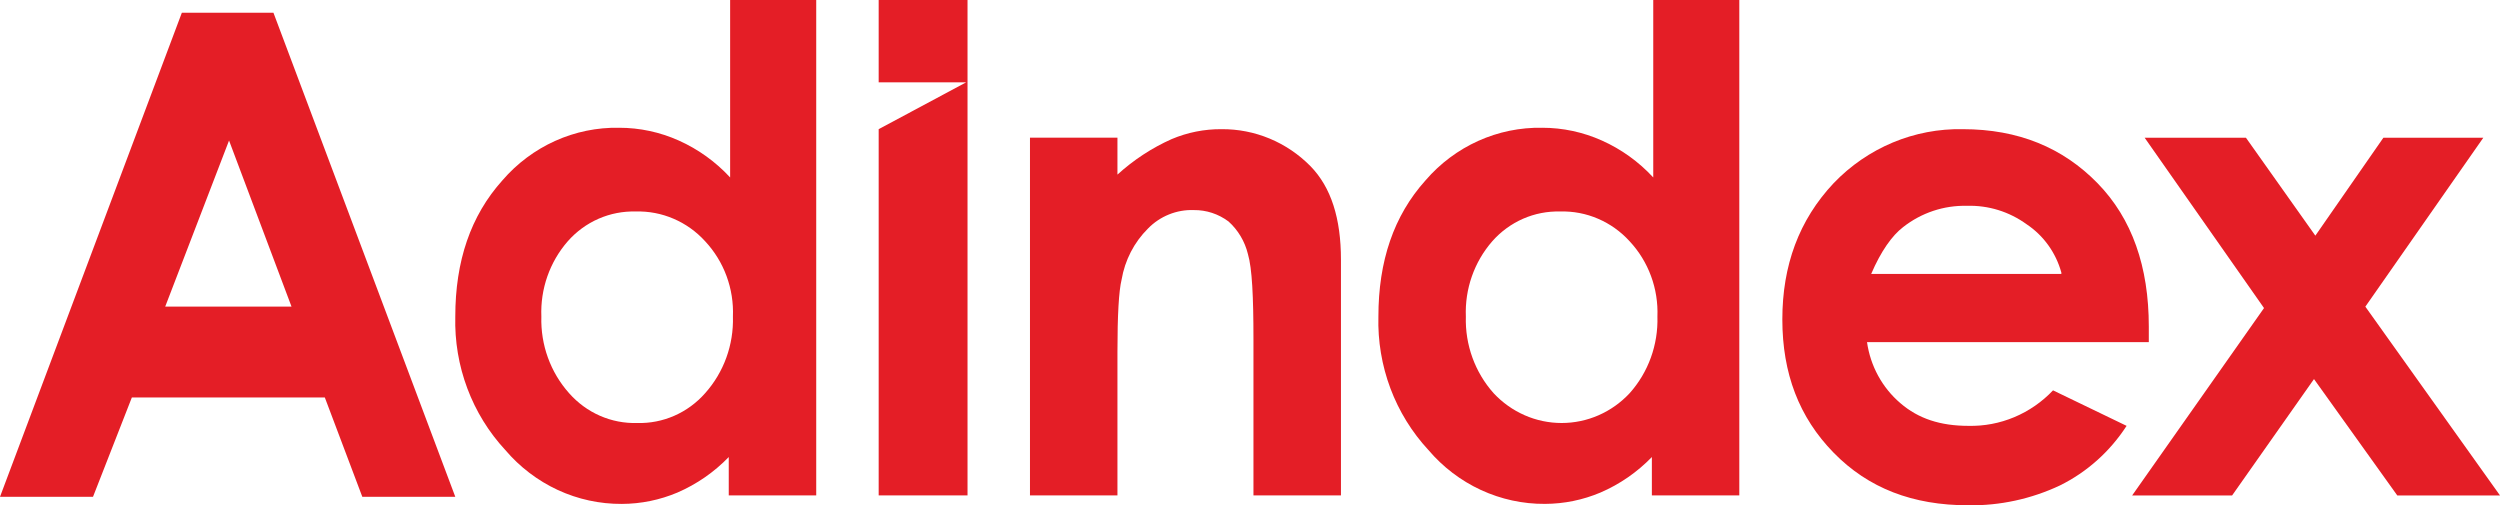 <svg width="94" height="19" viewBox="0 0 94 19" fill="none" xmlns="http://www.w3.org/2000/svg">
<path d="M27.401 0H30.69V18.627H27.401V17.185C26.849 17.755 26.193 18.208 25.471 18.52C24.808 18.8 24.099 18.945 23.383 18.947C22.552 18.952 21.73 18.774 20.974 18.424C20.217 18.073 19.543 17.56 18.998 16.919C18.378 16.25 17.893 15.463 17.571 14.602C17.248 13.741 17.095 12.823 17.119 11.902C17.119 9.82 17.693 8.113 18.894 6.778C19.441 6.144 20.117 5.639 20.874 5.298C21.631 4.957 22.451 4.788 23.278 4.804C24.051 4.803 24.815 4.967 25.522 5.284C26.25 5.609 26.907 6.081 27.453 6.672V0H27.401ZM23.904 7.952C23.424 7.939 22.947 8.032 22.505 8.225C22.063 8.419 21.668 8.708 21.347 9.073C20.67 9.849 20.314 10.863 20.355 11.902C20.323 12.965 20.697 13.999 21.398 14.784C21.72 15.149 22.115 15.439 22.556 15.632C22.998 15.826 23.475 15.919 23.956 15.905C24.436 15.919 24.913 15.826 25.355 15.632C25.796 15.439 26.192 15.149 26.513 14.784C27.215 13.999 27.59 12.965 27.558 11.902C27.579 11.383 27.497 10.865 27.318 10.379C27.139 9.893 26.865 9.449 26.515 9.073C26.183 8.707 25.778 8.418 25.328 8.225C24.878 8.031 24.392 7.938 23.904 7.952Z" fill="#E41E26"/>
<path d="M38.727 5.177H42.016V6.565C42.622 6.014 43.309 5.563 44.052 5.231C44.648 4.979 45.286 4.852 45.931 4.857C46.55 4.852 47.163 4.972 47.737 5.21C48.31 5.448 48.831 5.8 49.271 6.245C50.054 7.045 50.42 8.219 50.42 9.767V18.627H47.13V12.756C47.13 11.155 47.079 10.087 46.922 9.553C46.806 9.077 46.551 8.649 46.191 8.326C45.812 8.043 45.355 7.893 44.886 7.899C44.568 7.887 44.251 7.943 43.954 8.063C43.658 8.182 43.389 8.362 43.164 8.593C42.643 9.11 42.296 9.783 42.172 10.514C42.068 10.941 42.016 11.848 42.016 13.236V18.627H38.727V5.177Z" fill="#E41E26"/>
<path d="M62.11 0H65.398V18.627H62.11V17.185C61.558 17.754 60.902 18.208 60.179 18.519C59.517 18.799 58.808 18.944 58.091 18.946C57.261 18.952 56.439 18.773 55.682 18.423C54.925 18.073 54.252 17.56 53.707 16.919C53.087 16.25 52.602 15.463 52.279 14.602C51.957 13.741 51.803 12.823 51.828 11.902C51.828 9.82 52.402 8.113 53.603 6.778C54.15 6.144 54.825 5.639 55.582 5.298C56.339 4.957 57.16 4.788 57.987 4.804C58.759 4.803 59.523 4.967 60.231 5.284C60.959 5.609 61.616 6.081 62.162 6.672V0H62.11ZM58.665 7.952C58.185 7.939 57.708 8.032 57.266 8.225C56.825 8.419 56.429 8.708 56.108 9.073C55.431 9.849 55.075 10.863 55.116 11.902C55.084 12.965 55.459 13.999 56.16 14.784C56.49 15.138 56.887 15.42 57.327 15.613C57.766 15.806 58.239 15.905 58.718 15.905C59.196 15.905 59.669 15.806 60.109 15.613C60.549 15.42 60.945 15.138 61.275 14.784C61.977 13.999 62.351 12.965 62.319 11.902C62.339 11.383 62.258 10.865 62.078 10.379C61.899 9.893 61.626 9.449 61.275 9.073C60.943 8.707 60.538 8.418 60.088 8.225C59.638 8.031 59.153 7.938 58.665 7.952Z" fill="#E41E26"/>
<path d="M80.795 12.863H70.2C70.326 13.759 70.772 14.577 71.453 15.158C72.131 15.745 72.966 16.012 74.01 16.012C74.602 16.026 75.19 15.915 75.738 15.685C76.286 15.455 76.782 15.112 77.194 14.677L79.96 16.012C79.337 16.975 78.472 17.749 77.455 18.252C76.375 18.761 75.198 19.016 74.01 18.999C71.922 18.999 70.252 18.359 68.947 17.024C67.642 15.69 67.016 14.037 67.016 12.009C67.016 9.98 67.642 8.272 68.947 6.885C69.578 6.226 70.335 5.707 71.169 5.358C72.004 5.009 72.9 4.839 73.801 4.857C75.889 4.857 77.559 5.551 78.864 6.885C80.169 8.22 80.795 10.034 80.795 12.276V12.863ZM77.507 10.248C77.301 9.501 76.837 8.856 76.202 8.433C75.548 7.958 74.76 7.714 73.958 7.739C73.091 7.717 72.244 8 71.557 8.539C71.139 8.86 70.722 9.447 70.356 10.301H77.507V10.248Z" fill="#E41E26"/>
<path d="M80.638 5.178H84.447L87.057 8.861L89.616 5.178H93.373L88.937 11.53L94 18.629H90.138L87.006 14.253L83.927 18.629H80.169L85.127 11.583L80.638 5.178Z" fill="#E41E26"/>
<path d="M6.837 0.48H10.282L17.119 18.68H13.623L12.213 14.944H4.958L3.497 18.68H0L6.837 0.48ZM8.612 5.283L6.212 11.528H10.961L8.612 5.283Z" fill="#E41E26"/>
<path d="M33.038 0V3.096H36.327L33.038 4.857V18.627H36.379V0H33.038Z" fill="#E41E26"/>
</svg>
